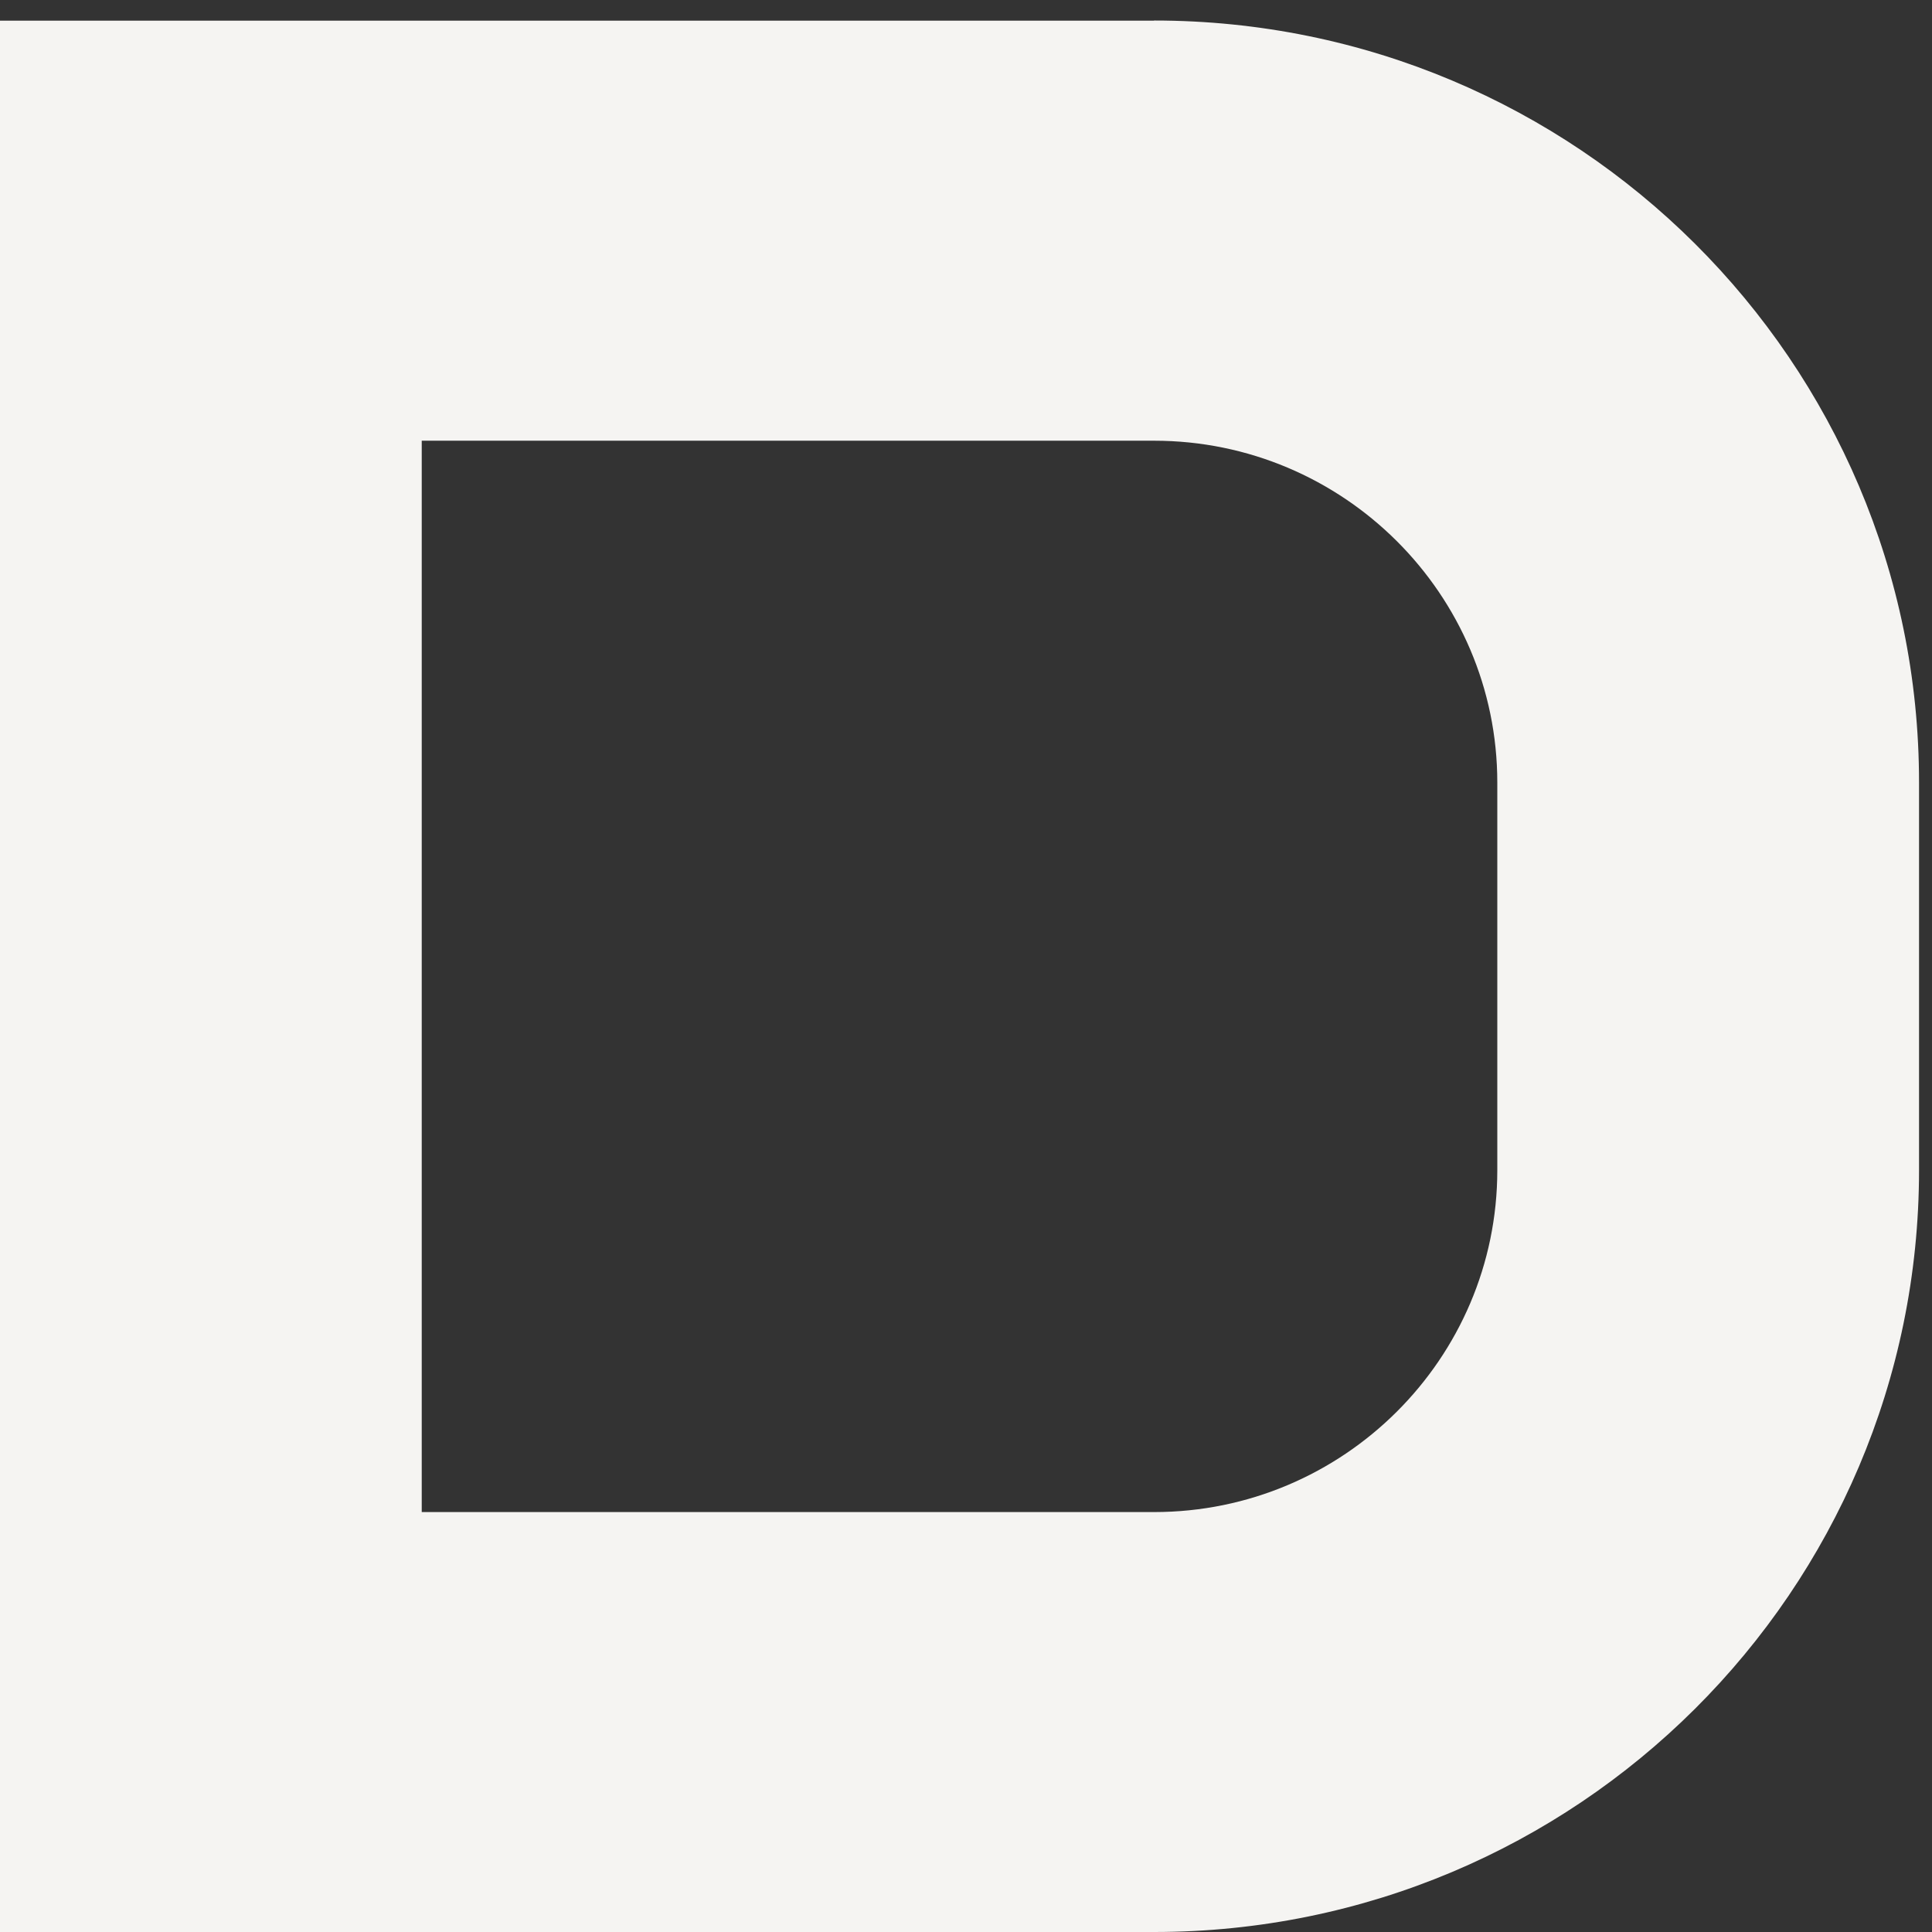 <svg width="45" height="45" viewBox="0 0 45 45" fill="none" xmlns="http://www.w3.org/2000/svg">
<rect x="0" y="0" width="45" height="45" fill="#333333" stroke="none"/>
<path d="M26.881 0.481H0V45H26.881C36.72 45 44.698 37.054 44.698 27.253V18.225C44.698 8.424 36.72 0.478 26.881 0.478V0.481ZM34.875 27.256C34.875 31.647 31.289 35.219 26.881 35.219H9.823V10.265H26.881C31.289 10.265 34.875 13.838 34.875 18.228V27.256Z" fill="#F5F4F2"/>
</svg>
